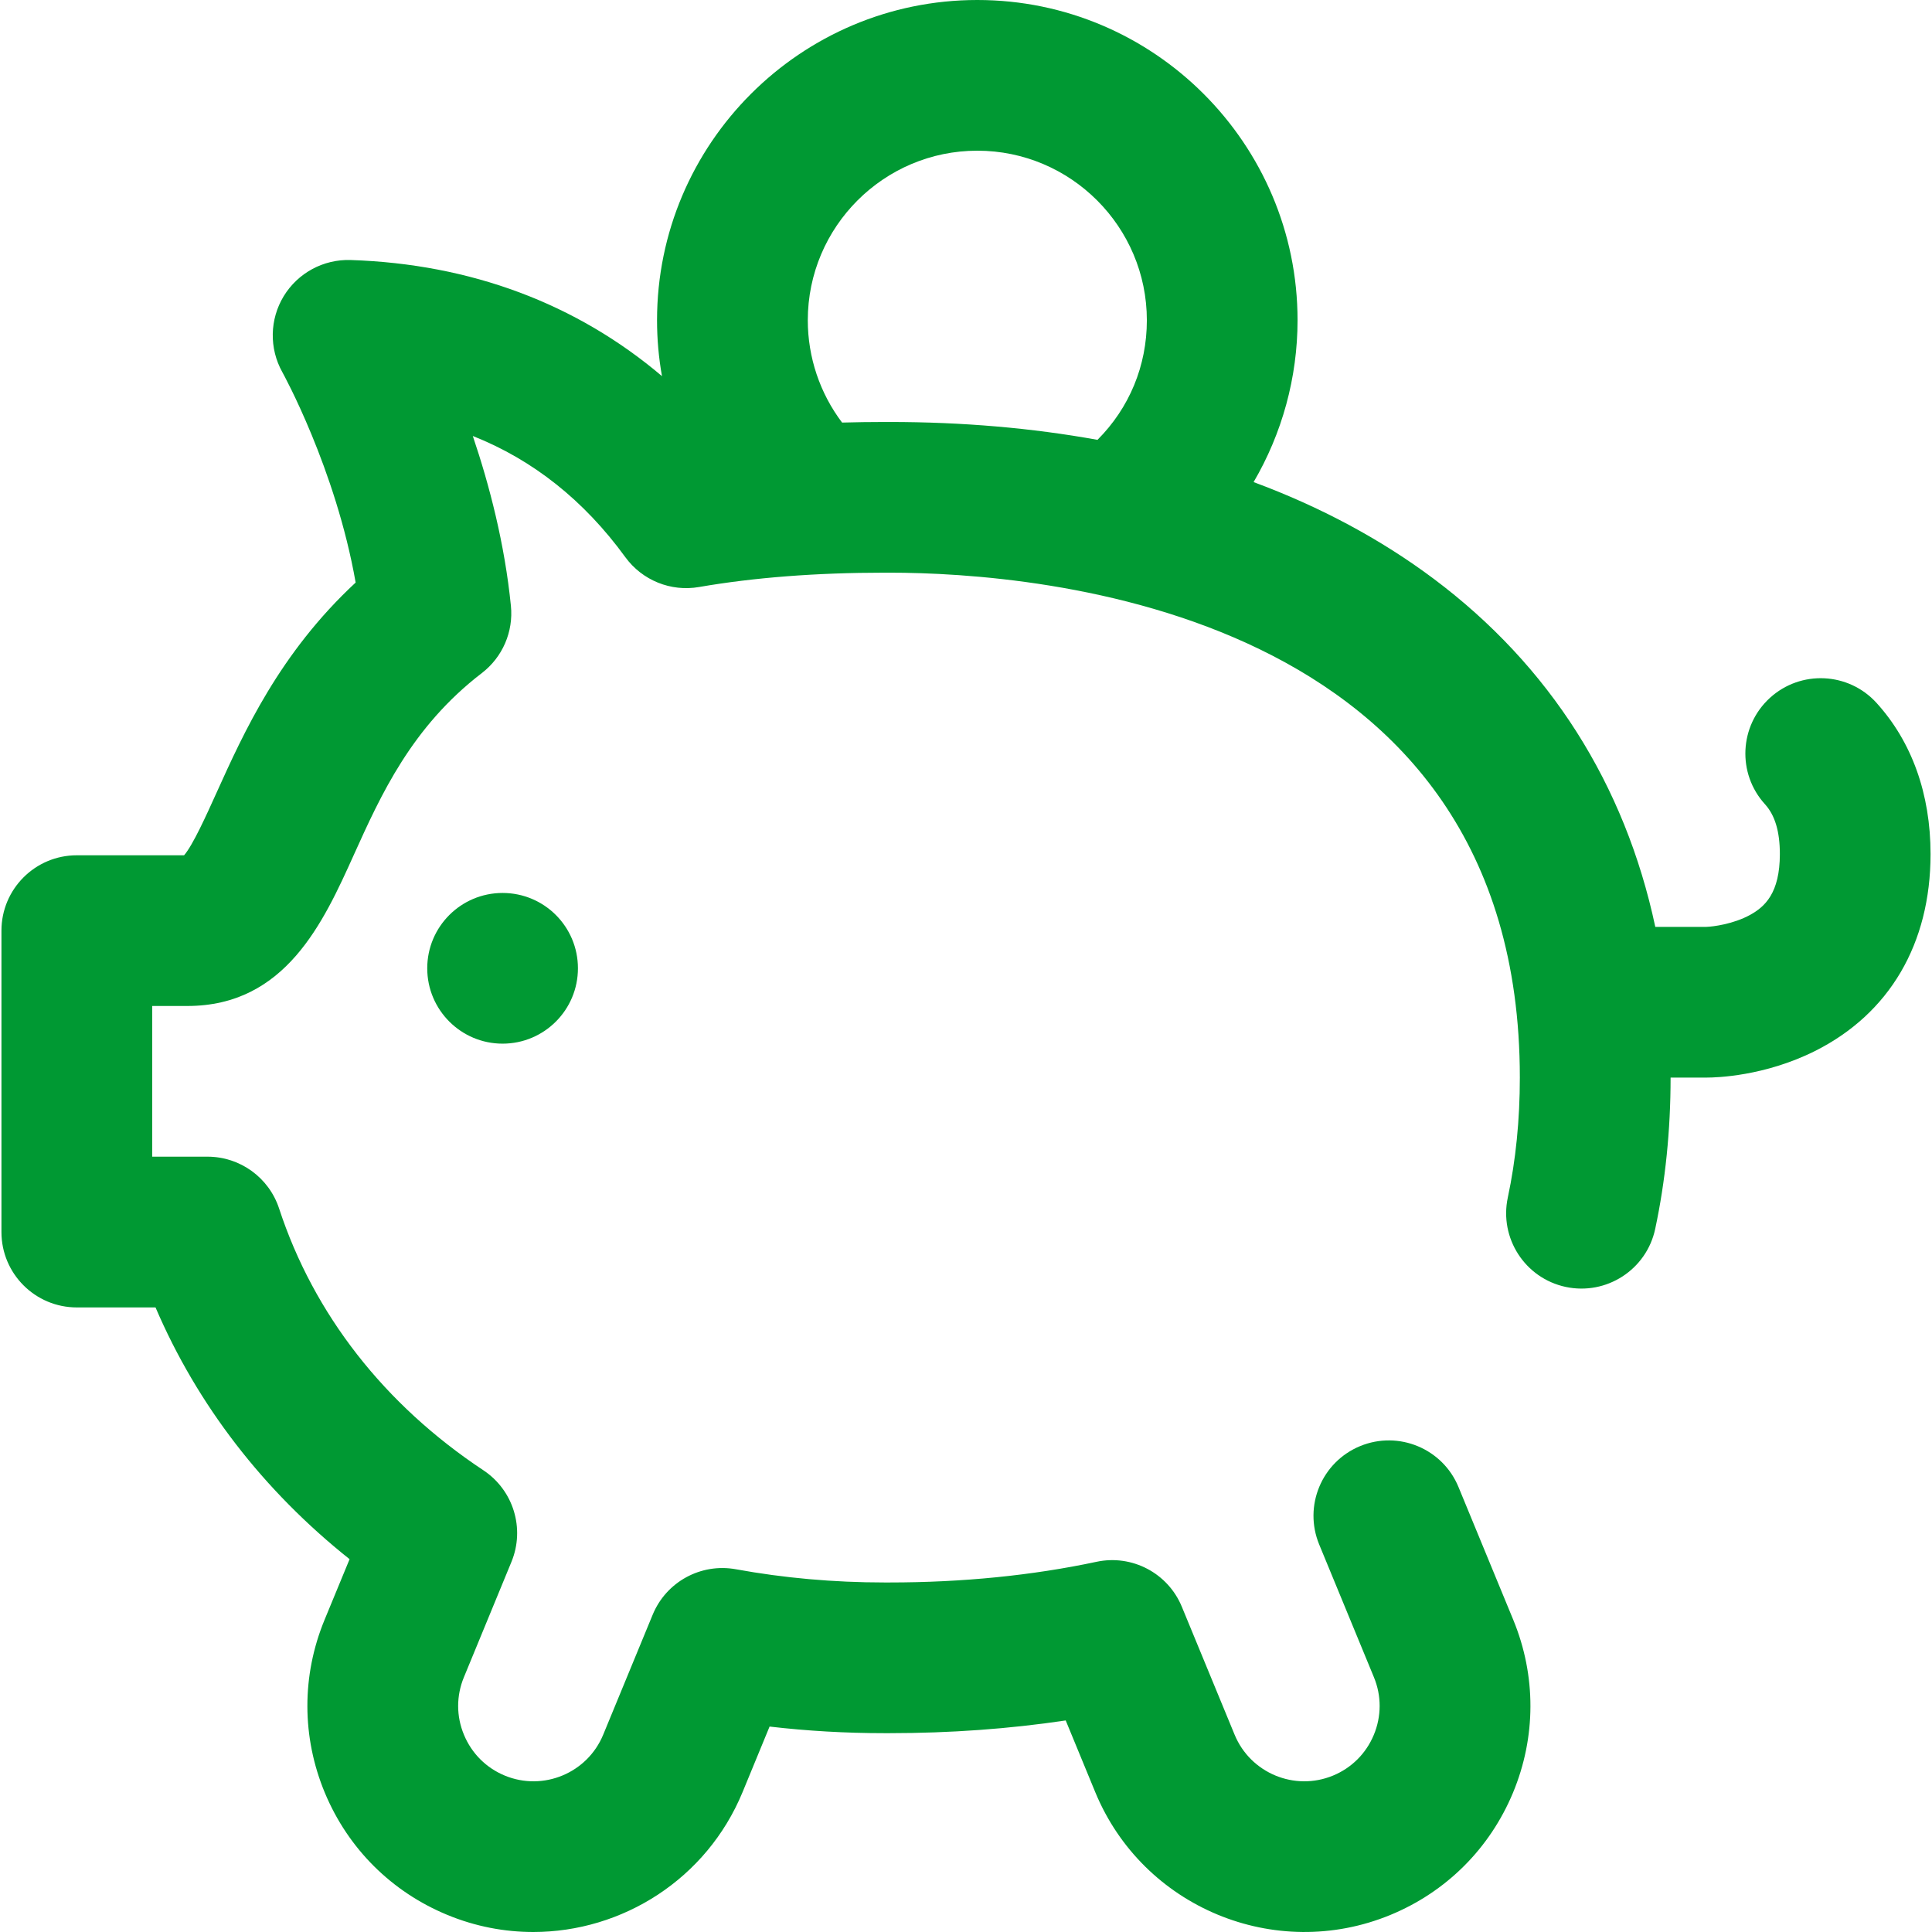 <svg width="36" height="36" viewBox="0 0 36 36" fill="none" xmlns="http://www.w3.org/2000/svg">
<g clip-path="url(#clip0_1_18999)">
<path d="M9.365 19.447C10.141 19.447 10.769 18.818 10.769 18.043C10.769 17.267 10.141 16.639 9.365 16.639C8.59 16.639 7.961 17.267 7.961 18.043C7.961 18.818 8.59 19.447 9.365 19.447Z" fill="#009933"/>
<path d="M34.965 13.096C34.443 12.523 33.555 12.481 32.981 13.003C32.408 13.525 32.366 14.413 32.888 14.986C33.074 15.191 33.165 15.494 33.165 15.913C33.165 16.643 32.885 16.896 32.612 17.047C32.299 17.219 31.922 17.267 31.795 17.271H30.844C30.278 14.615 28.878 12.405 26.715 10.785C25.73 10.048 24.605 9.445 23.359 8.983C23.89 8.076 24.178 7.035 24.178 5.967C24.178 2.677 21.501 0 18.211 0C14.92 0 12.243 2.677 12.243 5.968C12.243 6.318 12.274 6.667 12.335 7.009C10.742 5.658 8.772 4.918 6.532 4.845C6.026 4.829 5.551 5.086 5.287 5.518C5.024 5.95 5.014 6.491 5.26 6.933C5.271 6.952 6.255 8.733 6.627 10.855C5.21 12.17 4.541 13.652 4.035 14.771C3.846 15.19 3.593 15.75 3.43 15.937H1.431C0.656 15.937 0.027 16.566 0.027 17.341V22.958C0.027 23.733 0.656 24.362 1.431 24.362H2.898C3.677 26.179 4.907 27.774 6.514 29.053L6.048 30.182C5.619 31.222 5.621 32.367 6.053 33.406C6.486 34.445 7.297 35.253 8.337 35.682C8.86 35.898 9.403 36 9.937 36C11.593 36 13.167 35.017 13.837 33.393L14.34 32.172C15.043 32.254 15.758 32.295 16.478 32.295H16.574C17.707 32.295 18.807 32.215 19.858 32.058L20.408 33.393C21.294 35.541 23.761 36.567 25.908 35.682C26.948 35.253 27.759 34.445 28.192 33.406C28.624 32.367 28.626 31.223 28.197 30.182L27.177 27.709C26.882 26.992 26.061 26.651 25.344 26.946C24.627 27.242 24.286 28.062 24.581 28.779L25.601 31.253C25.744 31.599 25.743 31.981 25.599 32.327C25.455 32.673 25.185 32.943 24.838 33.086C24.122 33.381 23.3 33.039 23.005 32.323L22.022 29.94C21.764 29.313 21.094 28.96 20.431 29.102C19.233 29.357 17.935 29.487 16.574 29.487H16.478C15.536 29.487 14.606 29.404 13.713 29.241C13.061 29.122 12.415 29.474 12.162 30.087L11.24 32.323C10.945 33.039 10.123 33.381 9.407 33.086C9.06 32.943 8.79 32.673 8.646 32.327C8.501 31.981 8.501 31.599 8.644 31.253L9.53 29.103C9.786 28.482 9.567 27.768 9.008 27.397C7.163 26.175 5.847 24.489 5.201 22.52C5.012 21.943 4.474 21.553 3.867 21.553H2.836V18.745H3.49C5.322 18.745 6.027 17.183 6.594 15.927C7.098 14.811 7.67 13.546 8.978 12.542C9.364 12.246 9.569 11.772 9.52 11.289C9.405 10.138 9.121 9.043 8.81 8.124C9.93 8.568 10.882 9.323 11.652 10.382C11.967 10.814 12.5 11.03 13.027 10.938C14.049 10.761 15.21 10.671 16.478 10.671H16.574C19.329 10.671 28.32 11.35 28.32 20.079C28.32 20.864 28.245 21.616 28.096 22.313C27.934 23.072 28.417 23.818 29.175 23.98C29.933 24.141 30.68 23.659 30.842 22.9C31.032 22.01 31.129 21.061 31.129 20.079H31.807C31.978 20.079 32.877 20.055 33.816 19.586C35.207 18.89 35.973 17.586 35.973 15.914C35.973 14.795 35.624 13.821 34.965 13.096ZM20.45 8.196C19.231 7.975 17.935 7.863 16.574 7.863H16.478C16.212 7.863 15.95 7.867 15.691 7.874C15.278 7.328 15.052 6.657 15.052 5.968C15.052 4.226 16.469 2.808 18.211 2.808C19.953 2.808 21.37 4.226 21.37 5.968C21.37 6.815 21.044 7.601 20.45 8.196Z" fill="#009933"/>
</g>
<defs>
<clipPath id="clip0_1_18999">
<rect width="36" height="36" fill="white"/>
</clipPath>
</defs>
</svg>
